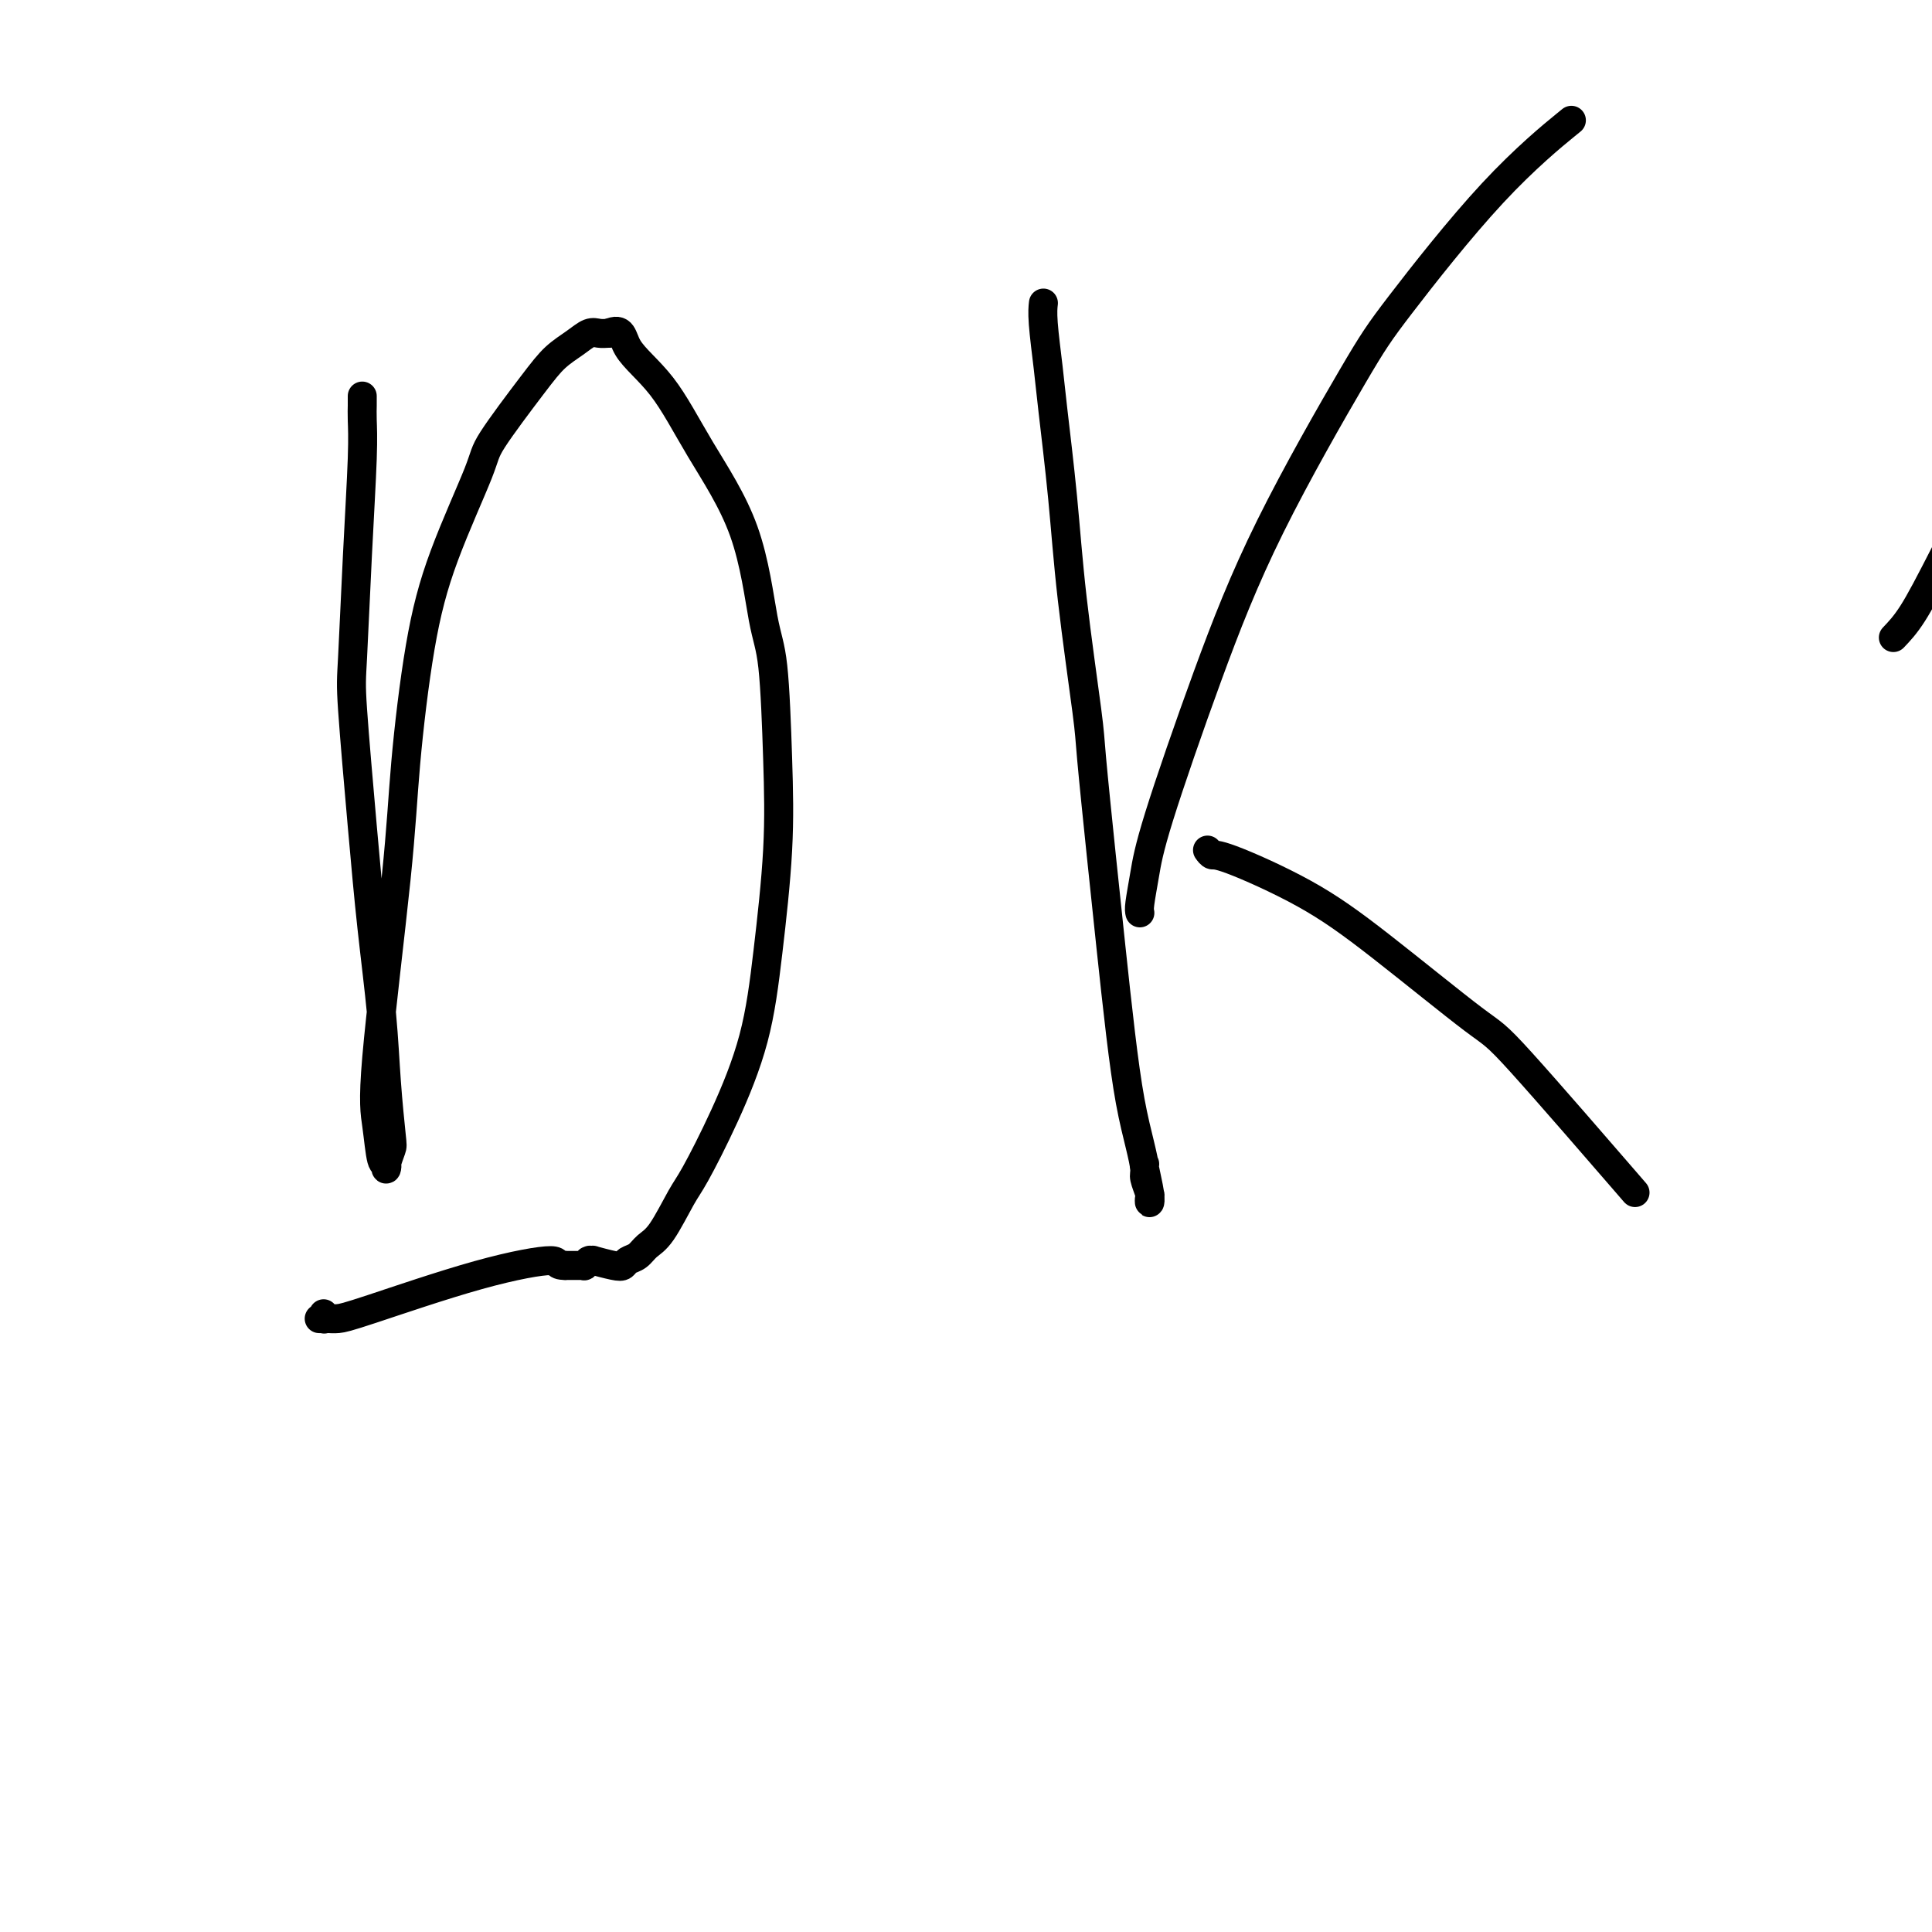 <svg viewBox='0 0 400 400' version='1.1' xmlns='http://www.w3.org/2000/svg' xmlns:xlink='http://www.w3.org/1999/xlink'><g fill='none' stroke='#000000' stroke-width='6' stroke-linecap='round' stroke-linejoin='round'><path d='M75,82c-0.002,0.368 -0.003,0.735 0,1c0.003,0.265 0.012,0.427 0,1c-0.012,0.573 -0.043,1.558 0,3c0.043,1.442 0.161,3.342 0,8c-0.161,4.658 -0.602,12.074 -1,20c-0.398,7.926 -0.755,16.361 -1,21c-0.245,4.639 -0.378,5.480 0,11c0.378,5.520 1.268,15.717 2,24c0.732,8.283 1.307,14.651 2,21c0.693,6.349 1.502,12.678 2,18c0.498,5.322 0.683,9.637 1,14c0.317,4.363 0.765,8.772 1,11c0.235,2.228 0.256,2.273 0,3c-0.256,0.727 -0.789,2.135 -1,3c-0.211,0.865 -0.099,1.185 0,1c0.099,-0.185 0.184,-0.877 0,-1c-0.184,-0.123 -0.636,0.323 -1,-1c-0.364,-1.323 -0.639,-4.415 -1,-7c-0.361,-2.585 -0.806,-4.663 0,-14c0.806,-9.337 2.864,-25.934 4,-37c1.136,-11.066 1.348,-16.603 2,-24c0.652,-7.397 1.742,-16.655 3,-24c1.258,-7.345 2.685,-12.775 5,-19c2.315,-6.225 5.519,-13.243 7,-17c1.481,-3.757 1.240,-4.254 3,-7c1.760,-2.746 5.521,-7.741 8,-11c2.479,-3.259 3.675,-4.782 5,-6c1.325,-1.218 2.778,-2.131 4,-3c1.222,-0.869 2.214,-1.696 3,-2c0.786,-0.304 1.368,-0.087 2,0c0.632,0.087 1.316,0.043 2,0'/><path d='M126,69c3.051,-1.351 2.680,0.771 4,3c1.320,2.229 4.332,4.566 7,8c2.668,3.434 4.991,7.965 8,13c3.009,5.035 6.703,10.576 9,17c2.297,6.424 3.198,13.732 4,18c0.802,4.268 1.504,5.495 2,10c0.496,4.505 0.785,12.289 1,19c0.215,6.711 0.356,12.351 0,19c-0.356,6.649 -1.210,14.308 -2,21c-0.790,6.692 -1.517,12.416 -3,18c-1.483,5.584 -3.724,11.029 -6,16c-2.276,4.971 -4.587,9.468 -6,12c-1.413,2.532 -1.926,3.098 -3,5c-1.074,1.902 -2.707,5.140 -4,7c-1.293,1.860 -2.245,2.342 -3,3c-0.755,0.658 -1.314,1.493 -2,2c-0.686,0.507 -1.500,0.686 -2,1c-0.500,0.314 -0.688,0.764 -1,1c-0.312,0.236 -0.749,0.260 -2,0c-1.251,-0.260 -3.315,-0.803 -4,-1c-0.685,-0.197 0.009,-0.049 0,0c-0.009,0.049 -0.719,-0.001 -1,0c-0.281,0.001 -0.131,0.053 0,0c0.131,-0.053 0.242,-0.210 0,0c-0.242,0.210 -0.838,0.788 -1,1c-0.162,0.212 0.111,0.057 0,0c-0.111,-0.057 -0.607,-0.015 -1,0c-0.393,0.015 -0.683,0.004 -1,0c-0.317,-0.004 -0.662,-0.001 -1,0c-0.338,0.001 -0.669,0.001 -1,0'/><path d='M117,262c-2.419,0.006 -0.967,-0.979 -3,-1c-2.033,-0.021 -7.552,0.923 -15,3c-7.448,2.077 -16.823,5.289 -22,7c-5.177,1.711 -6.154,1.922 -7,2c-0.846,0.078 -1.561,0.022 -2,0c-0.439,-0.022 -0.601,-0.010 -1,0c-0.399,0.010 -1.035,0.016 -1,0c0.035,-0.016 0.741,-0.056 1,0c0.259,0.056 0.070,0.207 0,0c-0.070,-0.207 -0.020,-0.774 0,-1c0.020,-0.226 0.010,-0.113 0,0'/><path d='M216,63c0.026,-0.223 0.052,-0.446 0,0c-0.052,0.446 -0.181,1.559 0,4c0.181,2.441 0.672,6.208 1,9c0.328,2.792 0.493,4.607 1,9c0.507,4.393 1.357,11.363 2,18c0.643,6.637 1.078,12.941 2,21c0.922,8.059 2.330,17.875 3,23c0.670,5.125 0.602,5.561 1,10c0.398,4.439 1.262,12.882 2,20c0.738,7.118 1.351,12.912 2,19c0.649,6.088 1.336,12.469 2,18c0.664,5.531 1.306,10.211 2,14c0.694,3.789 1.440,6.689 2,9c0.560,2.311 0.934,4.035 1,5c0.066,0.965 -0.178,1.170 0,2c0.178,0.830 0.776,2.285 1,3c0.224,0.715 0.074,0.689 0,1c-0.074,0.311 -0.072,0.959 0,1c0.072,0.041 0.215,-0.525 0,-2c-0.215,-1.475 -0.789,-3.859 -1,-5c-0.211,-1.141 -0.060,-1.040 0,-1c0.060,0.040 0.030,0.020 0,0'/><path d='M236,189c-0.084,-0.345 -0.168,-0.690 0,-2c0.168,-1.310 0.589,-3.584 1,-6c0.411,-2.416 0.811,-4.973 3,-12c2.189,-7.027 6.166,-18.522 10,-29c3.834,-10.478 7.523,-19.937 13,-31c5.477,-11.063 12.741,-23.730 17,-31c4.259,-7.270 5.513,-9.145 10,-15c4.487,-5.855 12.208,-15.692 19,-23c6.792,-7.308 12.655,-12.088 15,-14c2.345,-1.912 1.173,-0.956 0,0'/><path d='M250,176c0.334,0.463 0.667,0.927 1,1c0.333,0.073 0.665,-0.244 4,1c3.335,1.244 9.671,4.051 15,7c5.329,2.949 9.649,6.042 16,11c6.351,4.958 14.733,11.783 19,15c4.267,3.217 4.418,2.828 10,9c5.582,6.172 16.595,18.906 21,24c4.405,5.094 2.203,2.547 0,0'/><path d='M392,132c1.226,-1.286 2.451,-2.573 4,-5c1.549,-2.427 3.421,-5.996 7,-13c3.579,-7.004 8.867,-17.444 15,-26c6.133,-8.556 13.113,-15.226 17,-19c3.887,-3.774 4.682,-4.650 5,-5c0.318,-0.350 0.159,-0.175 0,0'/></g>
</svg>